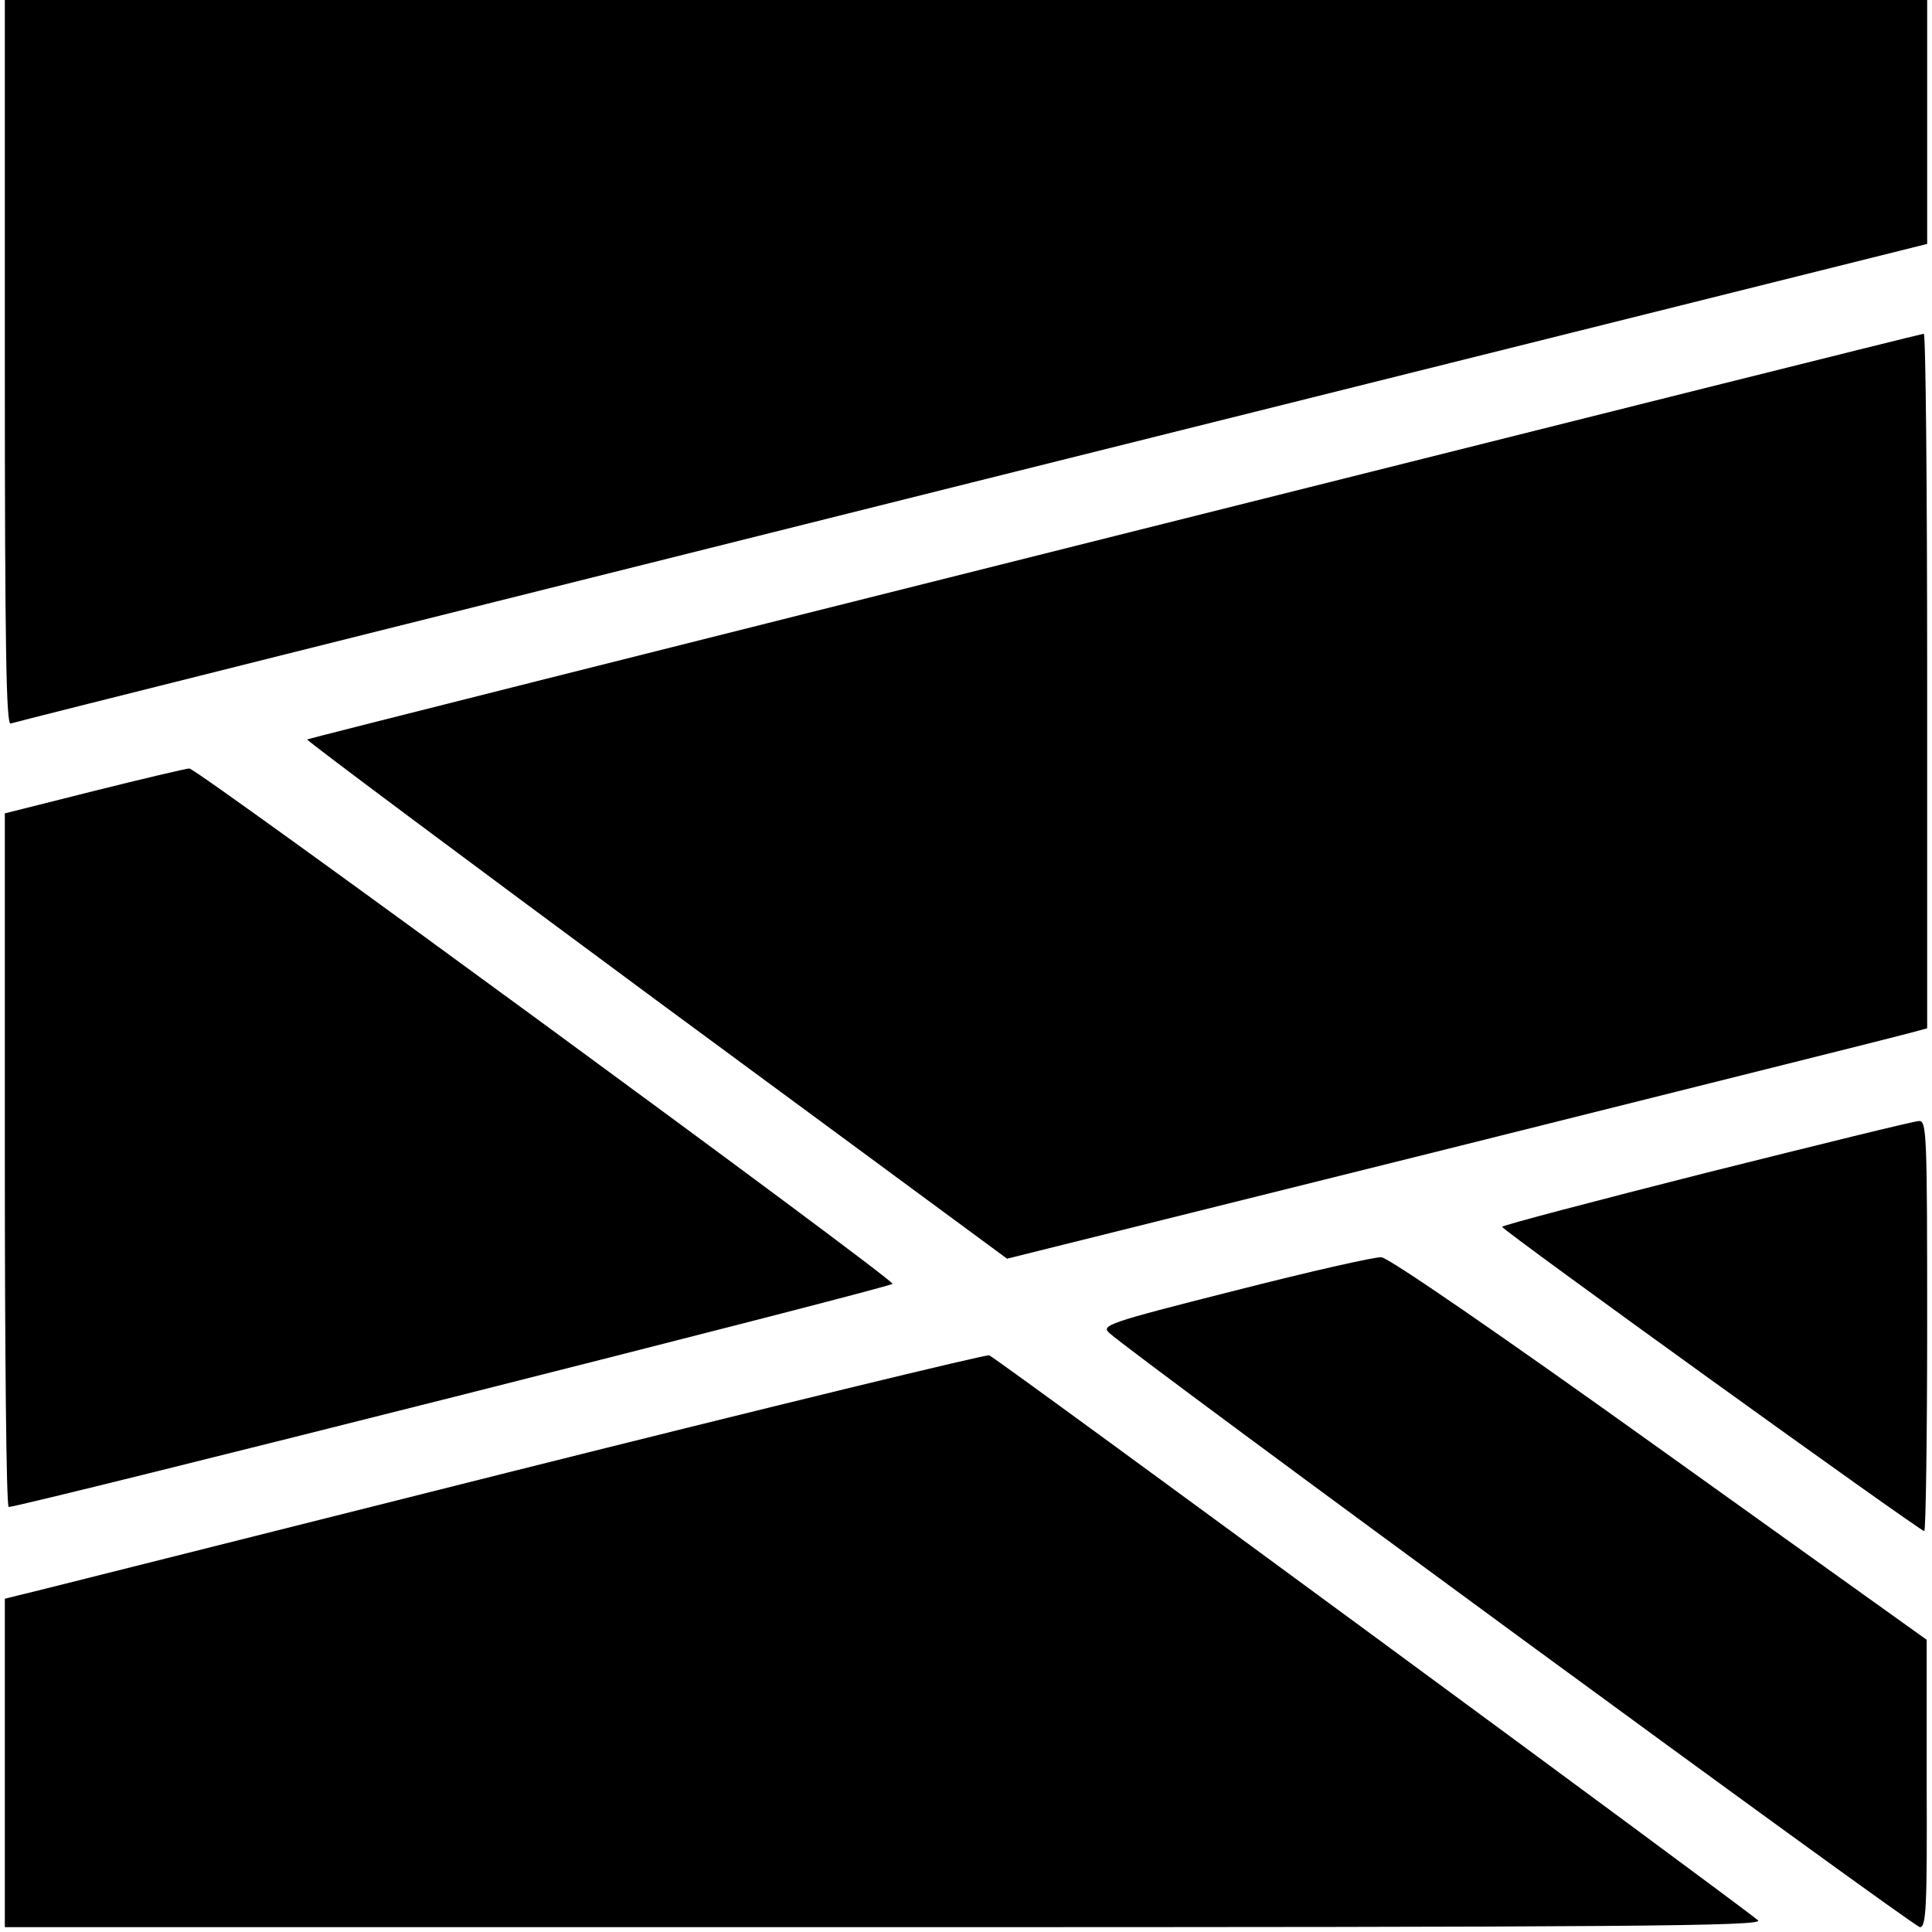 <?xml version="1.0" standalone="no"?>
<!DOCTYPE svg PUBLIC "-//W3C//DTD SVG 20010904//EN"
 "http://www.w3.org/TR/2001/REC-SVG-20010904/DTD/svg10.dtd">
<svg version="1.0" xmlns="http://www.w3.org/2000/svg"
 width="400pt" height="400pt" viewBox="0 0 400 400"
 preserveAspectRatio="xMidYMid meet">
<g transform="translate(0,400) scale(0.1,-0.1)"
fill="#000000" stroke="none">
<path d="M10 3249 c0 -597 3 -750 12 -747 7 3 903 227 1990 499 l1978 494 0
252 0 253 -1990 0 -1990 0 0 -751z"/>
<path d="M2307 2890 c-917 -230 -1669 -419 -1671 -421 -2 -2 324 -245 723
-540 l726 -535 915 228 c503 126 932 233 953 239 l37 10 0 719 c0 396 -3 720
-7 719 -5 0 -759 -189 -1676 -419z"/>
<path d="M193 2362 l-183 -46 0 -718 c0 -395 3 -718 8 -718 22 -1 1832 456
1830 462 -6 16 -1441 1068 -1456 1067 -10 -1 -99 -22 -199 -47z"/>
<path d="M3533 1572 c-233 -59 -423 -109 -423 -112 0 -7 865 -630 874 -630 3
0 6 191 6 425 0 398 -1 425 -17 424 -10 0 -208 -49 -440 -107z"/>
<path d="M2557 1328 c-265 -67 -278 -72 -260 -88 47 -44 1665 -1230 1678
-1230 13 0 15 42 14 298 l0 297 -552 395 c-335 240 -562 396 -577 397 -14 1
-150 -30 -303 -69z"/>
<path d="M1050 951 c-542 -136 -997 -251 -1012 -254 l-28 -7 0 -340 0 -340
1822 0 c1536 0 1820 2 1808 14 -29 26 -1580 1167 -1592 1170 -7 2 -456 -107
-998 -243z"/>
</g>
</svg>
